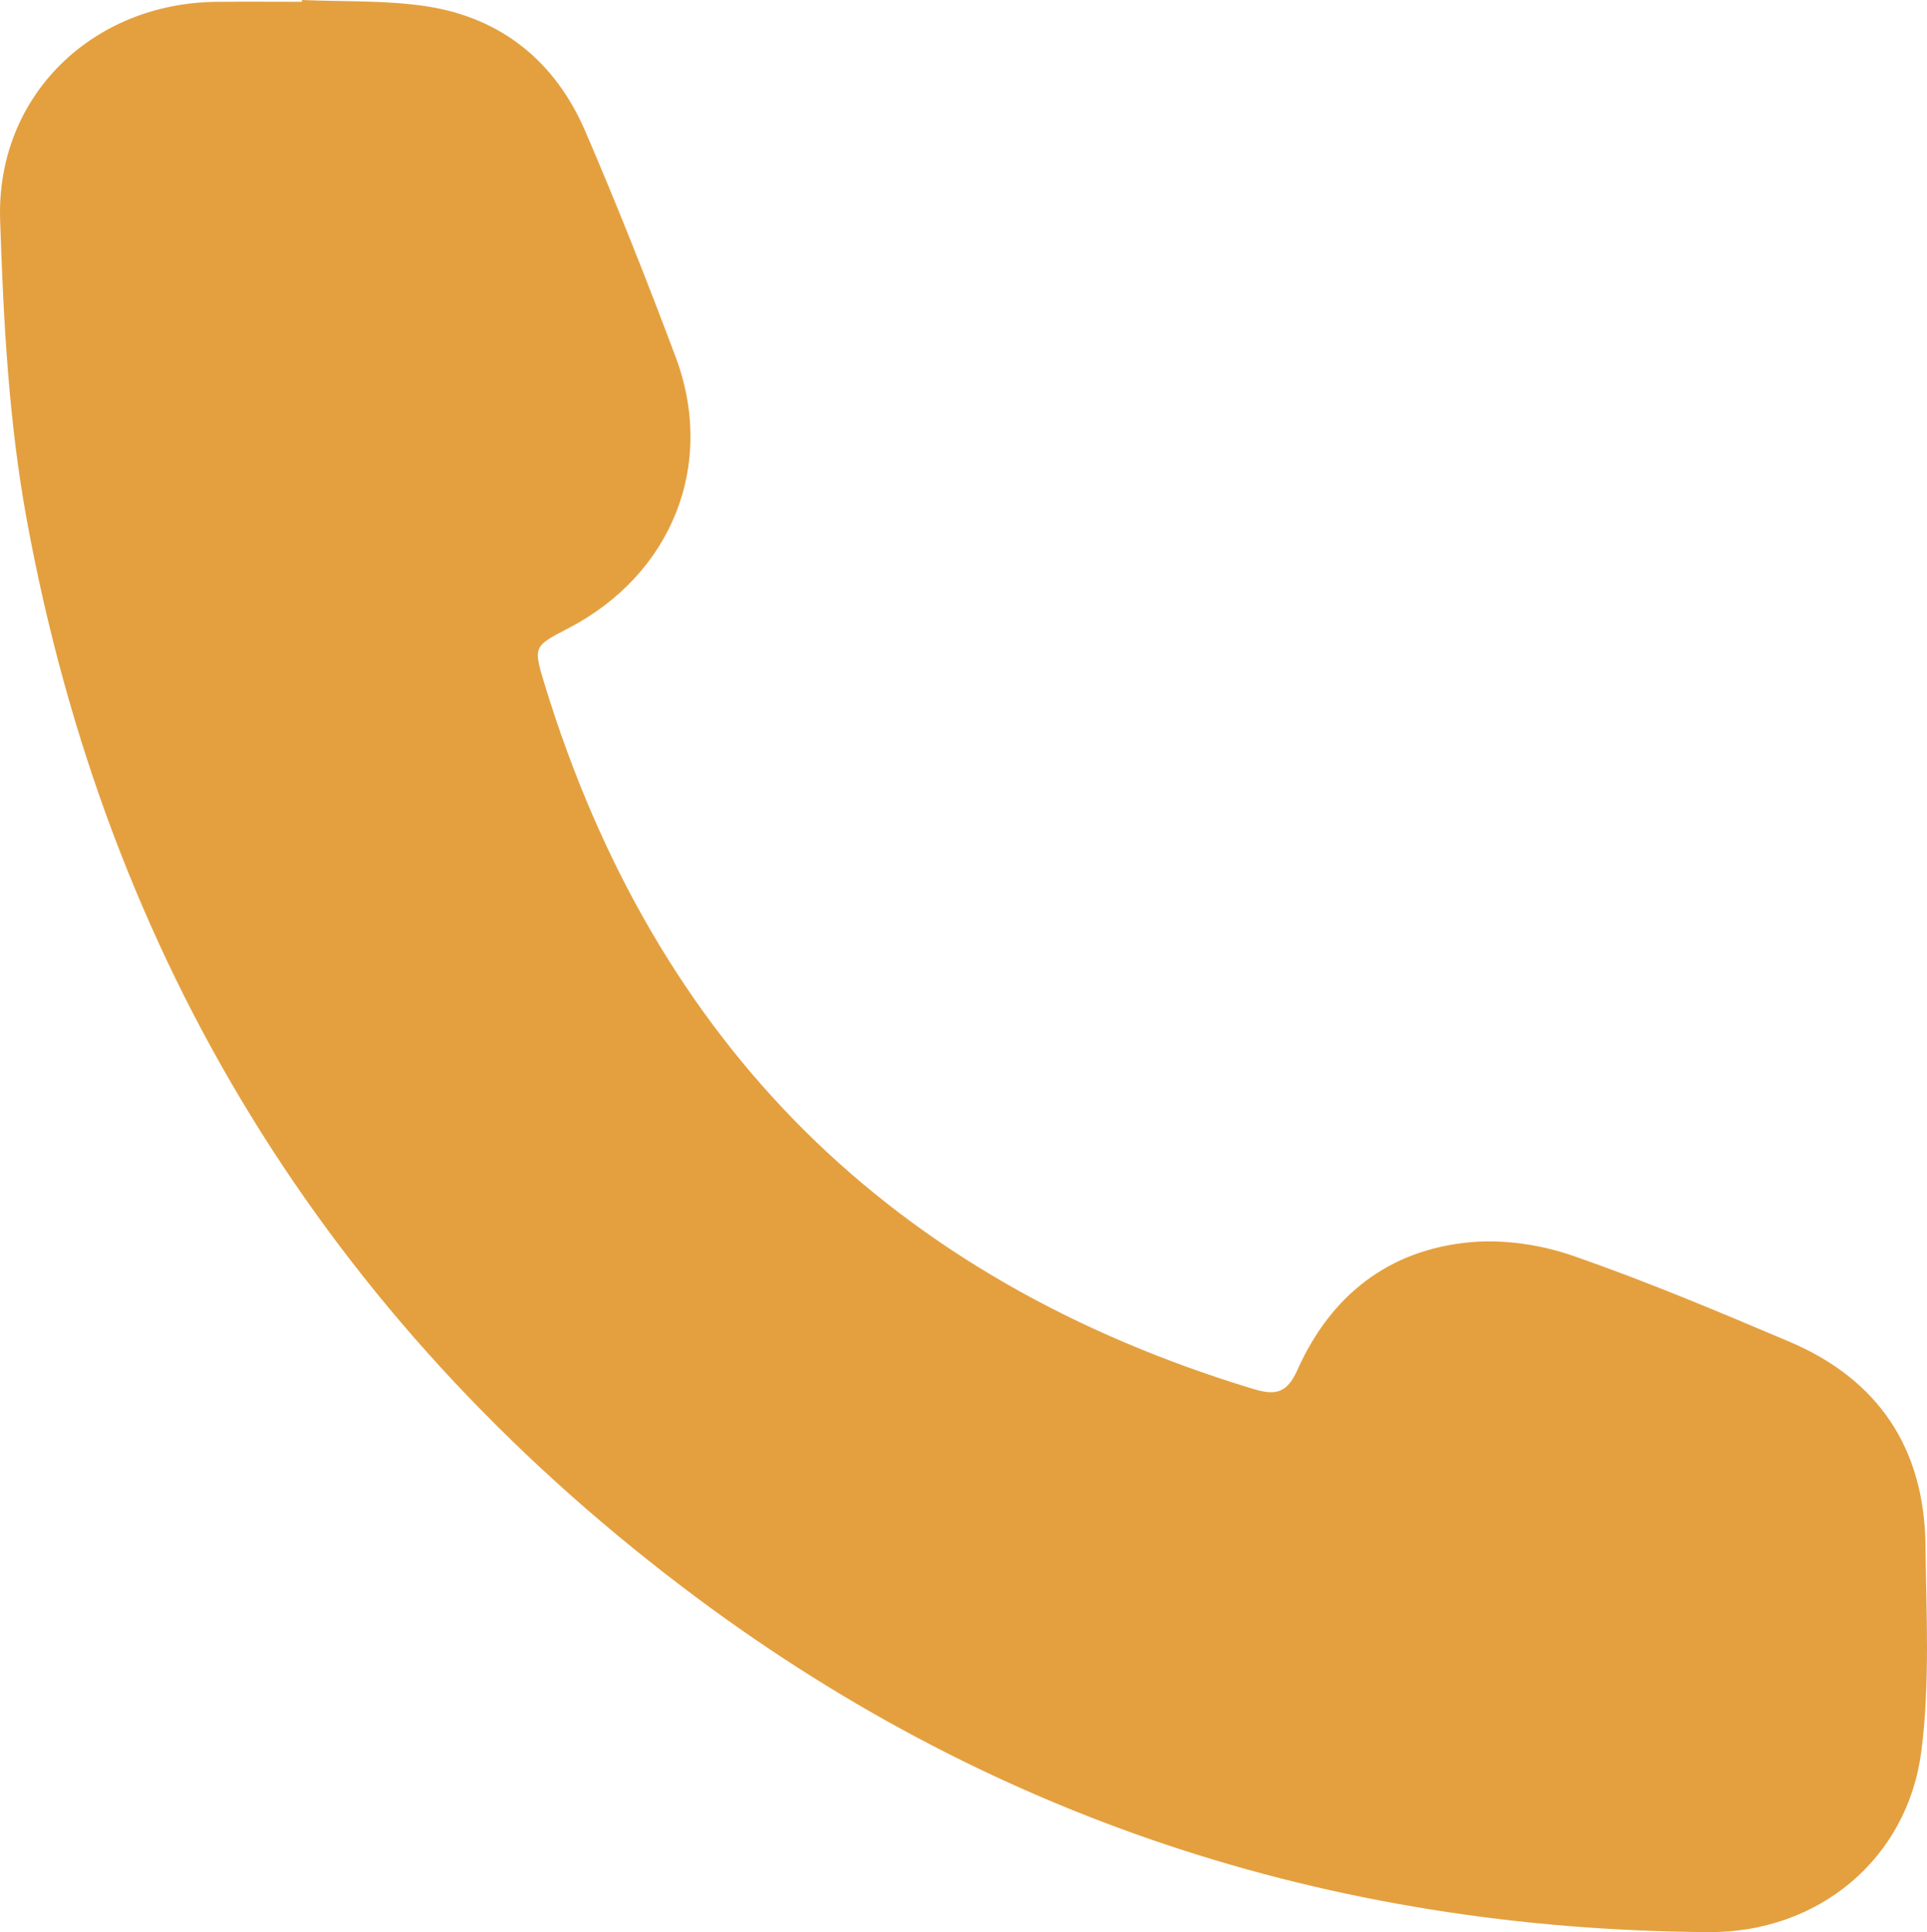 <?xml version="1.0" encoding="UTF-8"?>
<svg id="Capa_2" data-name="Capa 2" xmlns="http://www.w3.org/2000/svg" viewBox="0 0 1659.53 1664.27">
  <defs>
    <style>
      .cls-1 {
        fill: #e4a03f;
        stroke-width: 0px;
      }
    </style>
  </defs>
  <g id="Capa_1-2" data-name="Capa 1">
    <path class="cls-1" d="m260.05,0c35.9,1.6,72.28.04,107.59,5.49,64.48,9.96,110.63,47.74,136.34,107.41,27.62,64.13,53.34,129.14,77.87,194.54,34.89,93.03-3.34,187.58-92.7,233.89-29.48,15.28-30.11,15.47-20.22,47.84,95.32,311.77,299.83,513.21,610.86,607.39,19.54,5.92,28.93,2.74,37.61-16.65,28.7-64.13,78.63-103.44,148.68-109.87,29.04-2.66,60.82,2.06,88.51,11.66,63.09,21.88,124.83,47.9,186.37,74,76.76,32.54,116.28,91.96,117.27,175.34.7,59.09,3.92,118.9-3.53,177.16-11.95,93.53-89.21,156.67-183.21,156.07-327.16-2.11-623.59-99.41-884.19-297.62C281.38,1133.98,92.47,826.28,23.03,447.6,7.5,362.95,2.89,275.71.1,189.44-3.34,82.7,79.51,2.56,186.54,1.58c24.48-.23,48.97-.03,73.45-.03.02-.51.04-1.03.06-1.54Z"/>
  </g>
</svg>